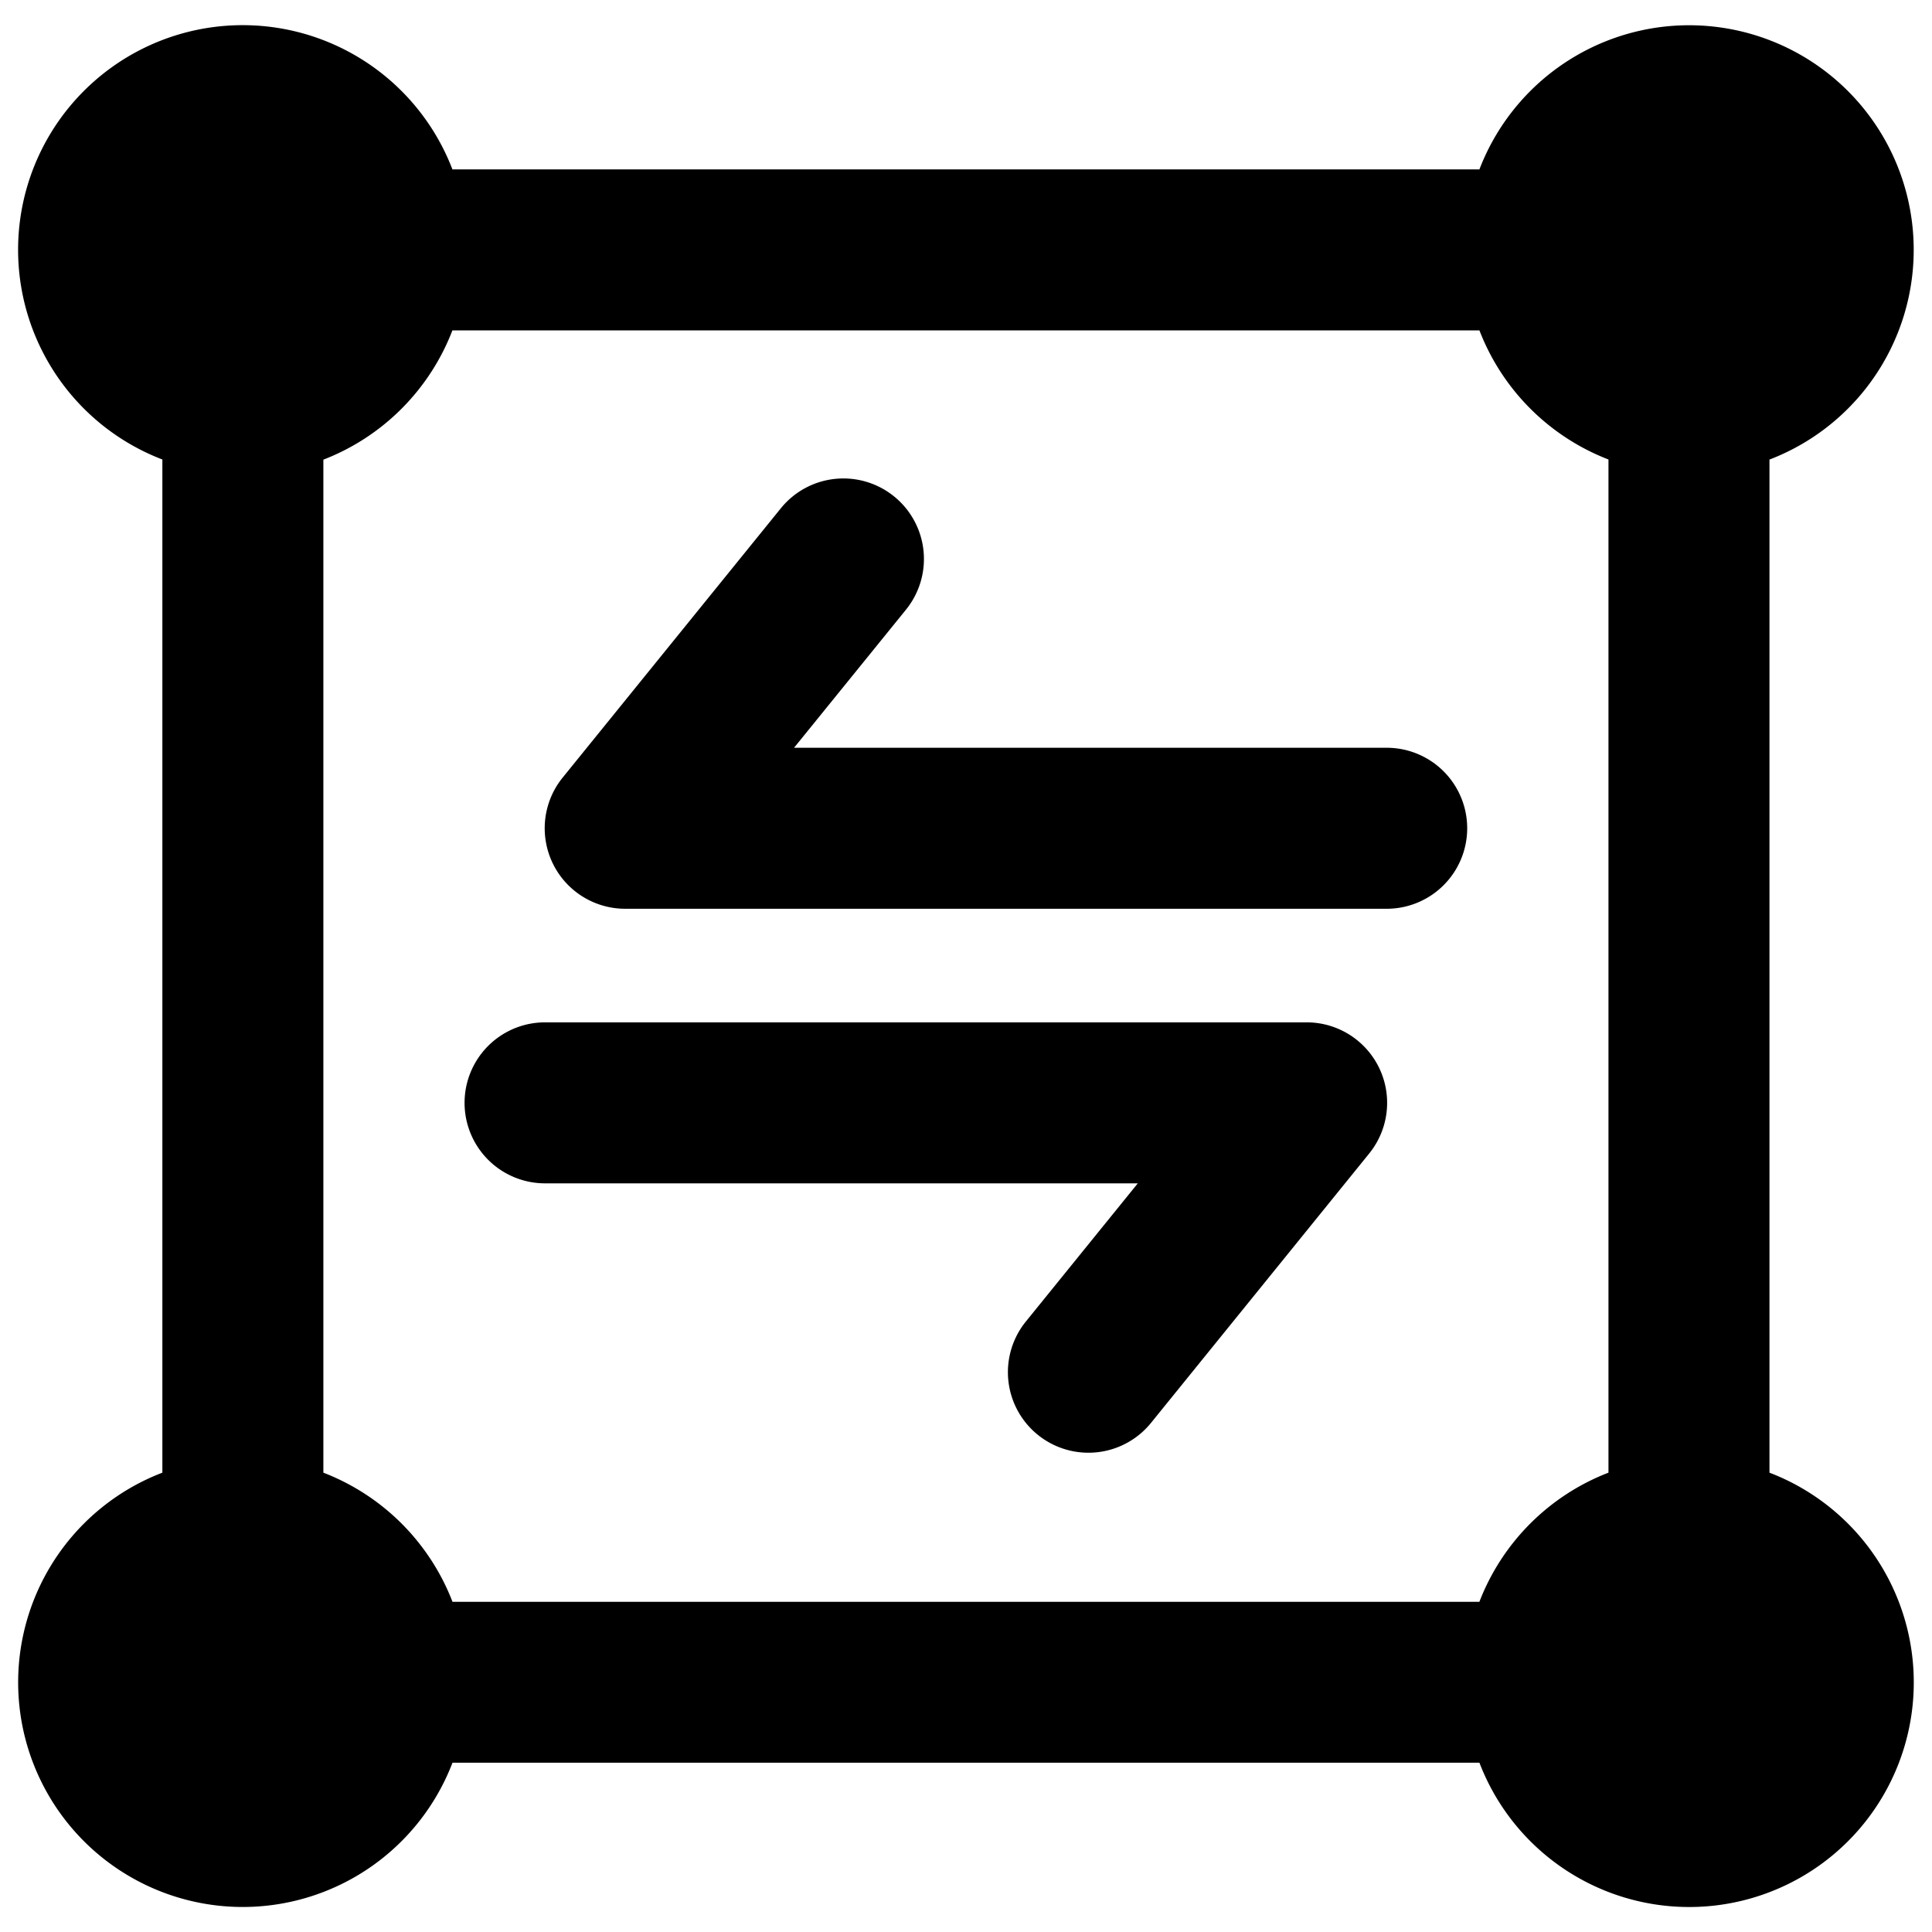 <svg xmlns="http://www.w3.org/2000/svg" fill="none" viewBox="0 0 24 24"><path fill="#000000" fill-rule="evenodd" d="M21.981 18.294V5.709a2.79 2.79 0 1 0 -3.603 -3.605H5.62a2.79 2.79 0 1 0 -3.603 3.604l0 12.586a2.79 2.79 0 1 0 3.604 3.603h12.757a2.79 2.79 0 1 0 3.603 -3.603Zm-3.603 1.603a2.797 2.797 0 0 1 1.603 -1.603V5.708a2.797 2.797 0 0 1 -1.603 -1.604H5.62A2.797 2.797 0 0 1 4.017 5.71l0 12.584a2.798 2.798 0 0 1 1.604 1.604h12.757Zm-7.271 -13.73a1 1 0 0 1 0.147 1.407l-1.39 1.715h7.362a1 1 0 0 1 0 2h-9.46a1 1 0 0 1 -0.776 -1.63L9.7 6.314a1 1 0 0 1 1.407 -0.147Zm1.637 10.249a1 1 0 0 0 1.554 1.26l2.71 -3.346a1 1 0 0 0 -0.777 -1.63l-9.46 0a1 1 0 1 0 0 2l7.363 0 -1.39 1.716Z" clip-rule="evenodd" stroke-width="1"></path></svg>